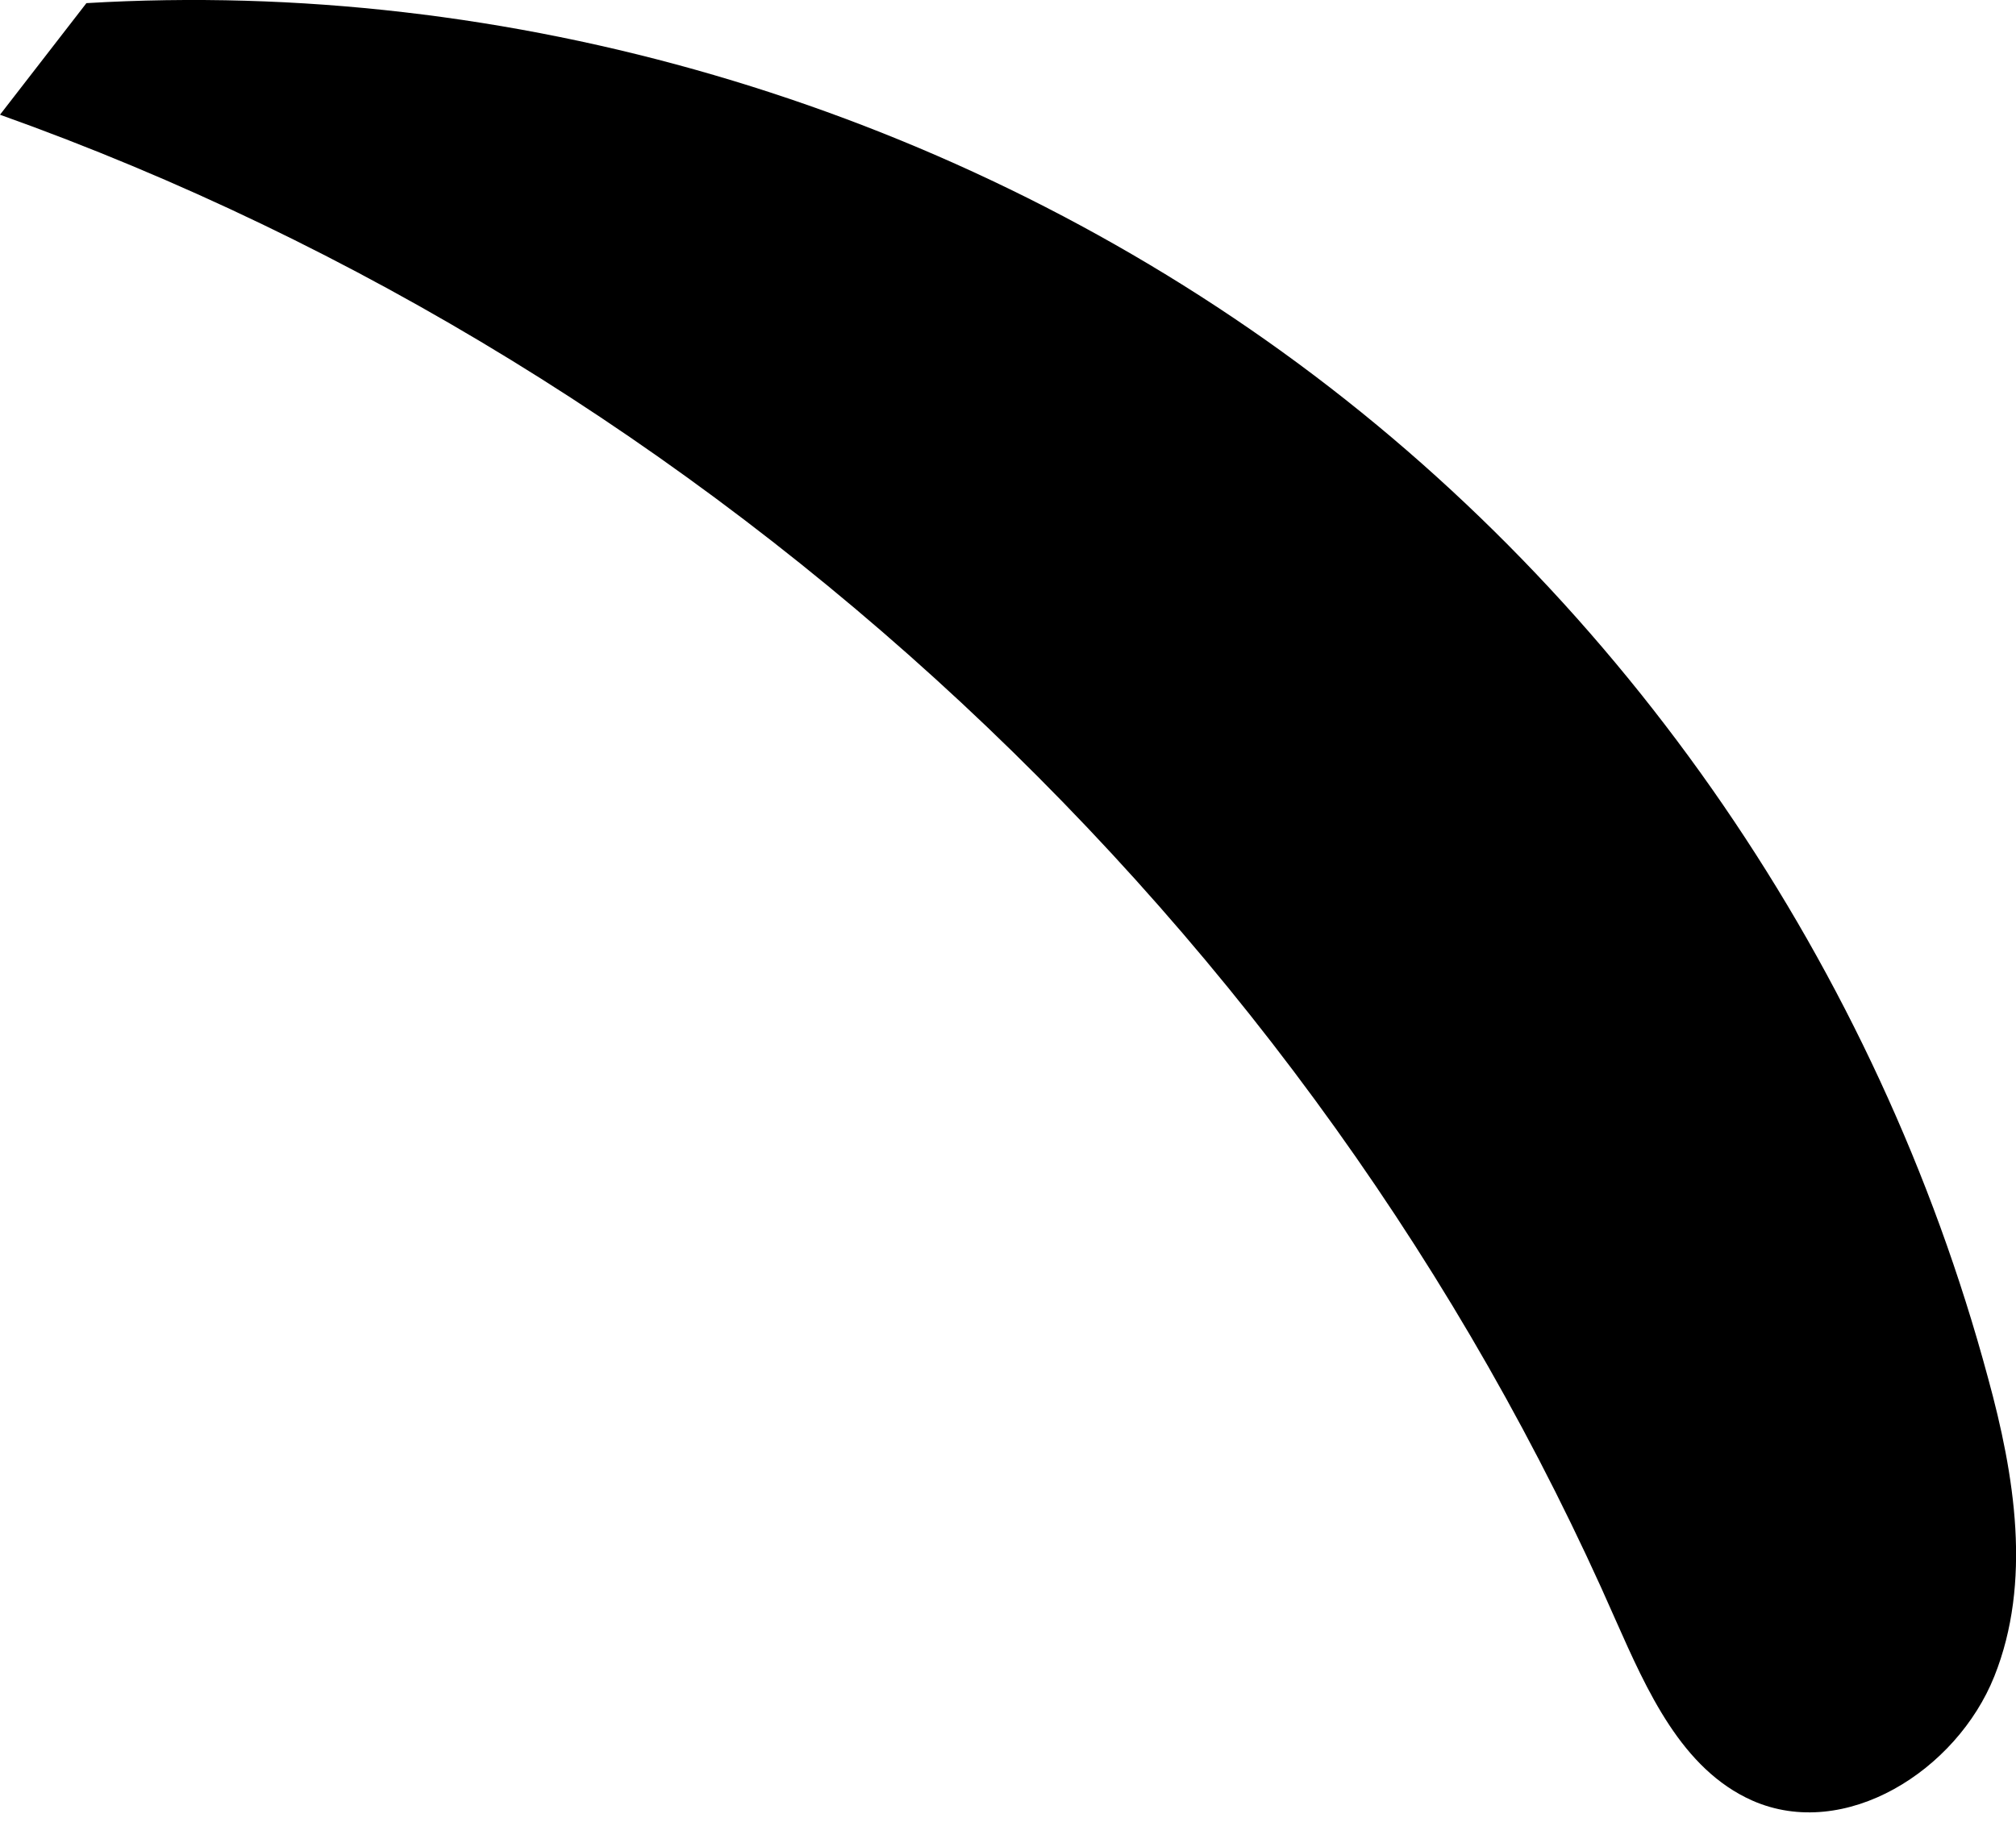 <?xml version="1.0" encoding="UTF-8"?> <svg xmlns="http://www.w3.org/2000/svg" width="52" height="47" viewBox="0 0 52 47" fill="none"> <path d="M2.229 0.081C13.134 -0.567 24.2 2.676 33.077 9.08C41.955 15.485 48.441 25.011 51.278 35.55C51.967 38.064 52.413 40.82 51.44 43.252C50.467 45.684 47.589 47.508 45.198 46.455C43.373 45.644 42.482 43.617 41.671 41.793C33.847 23.917 18.403 9.526 0 2.96" fill="black"></path> </svg> 